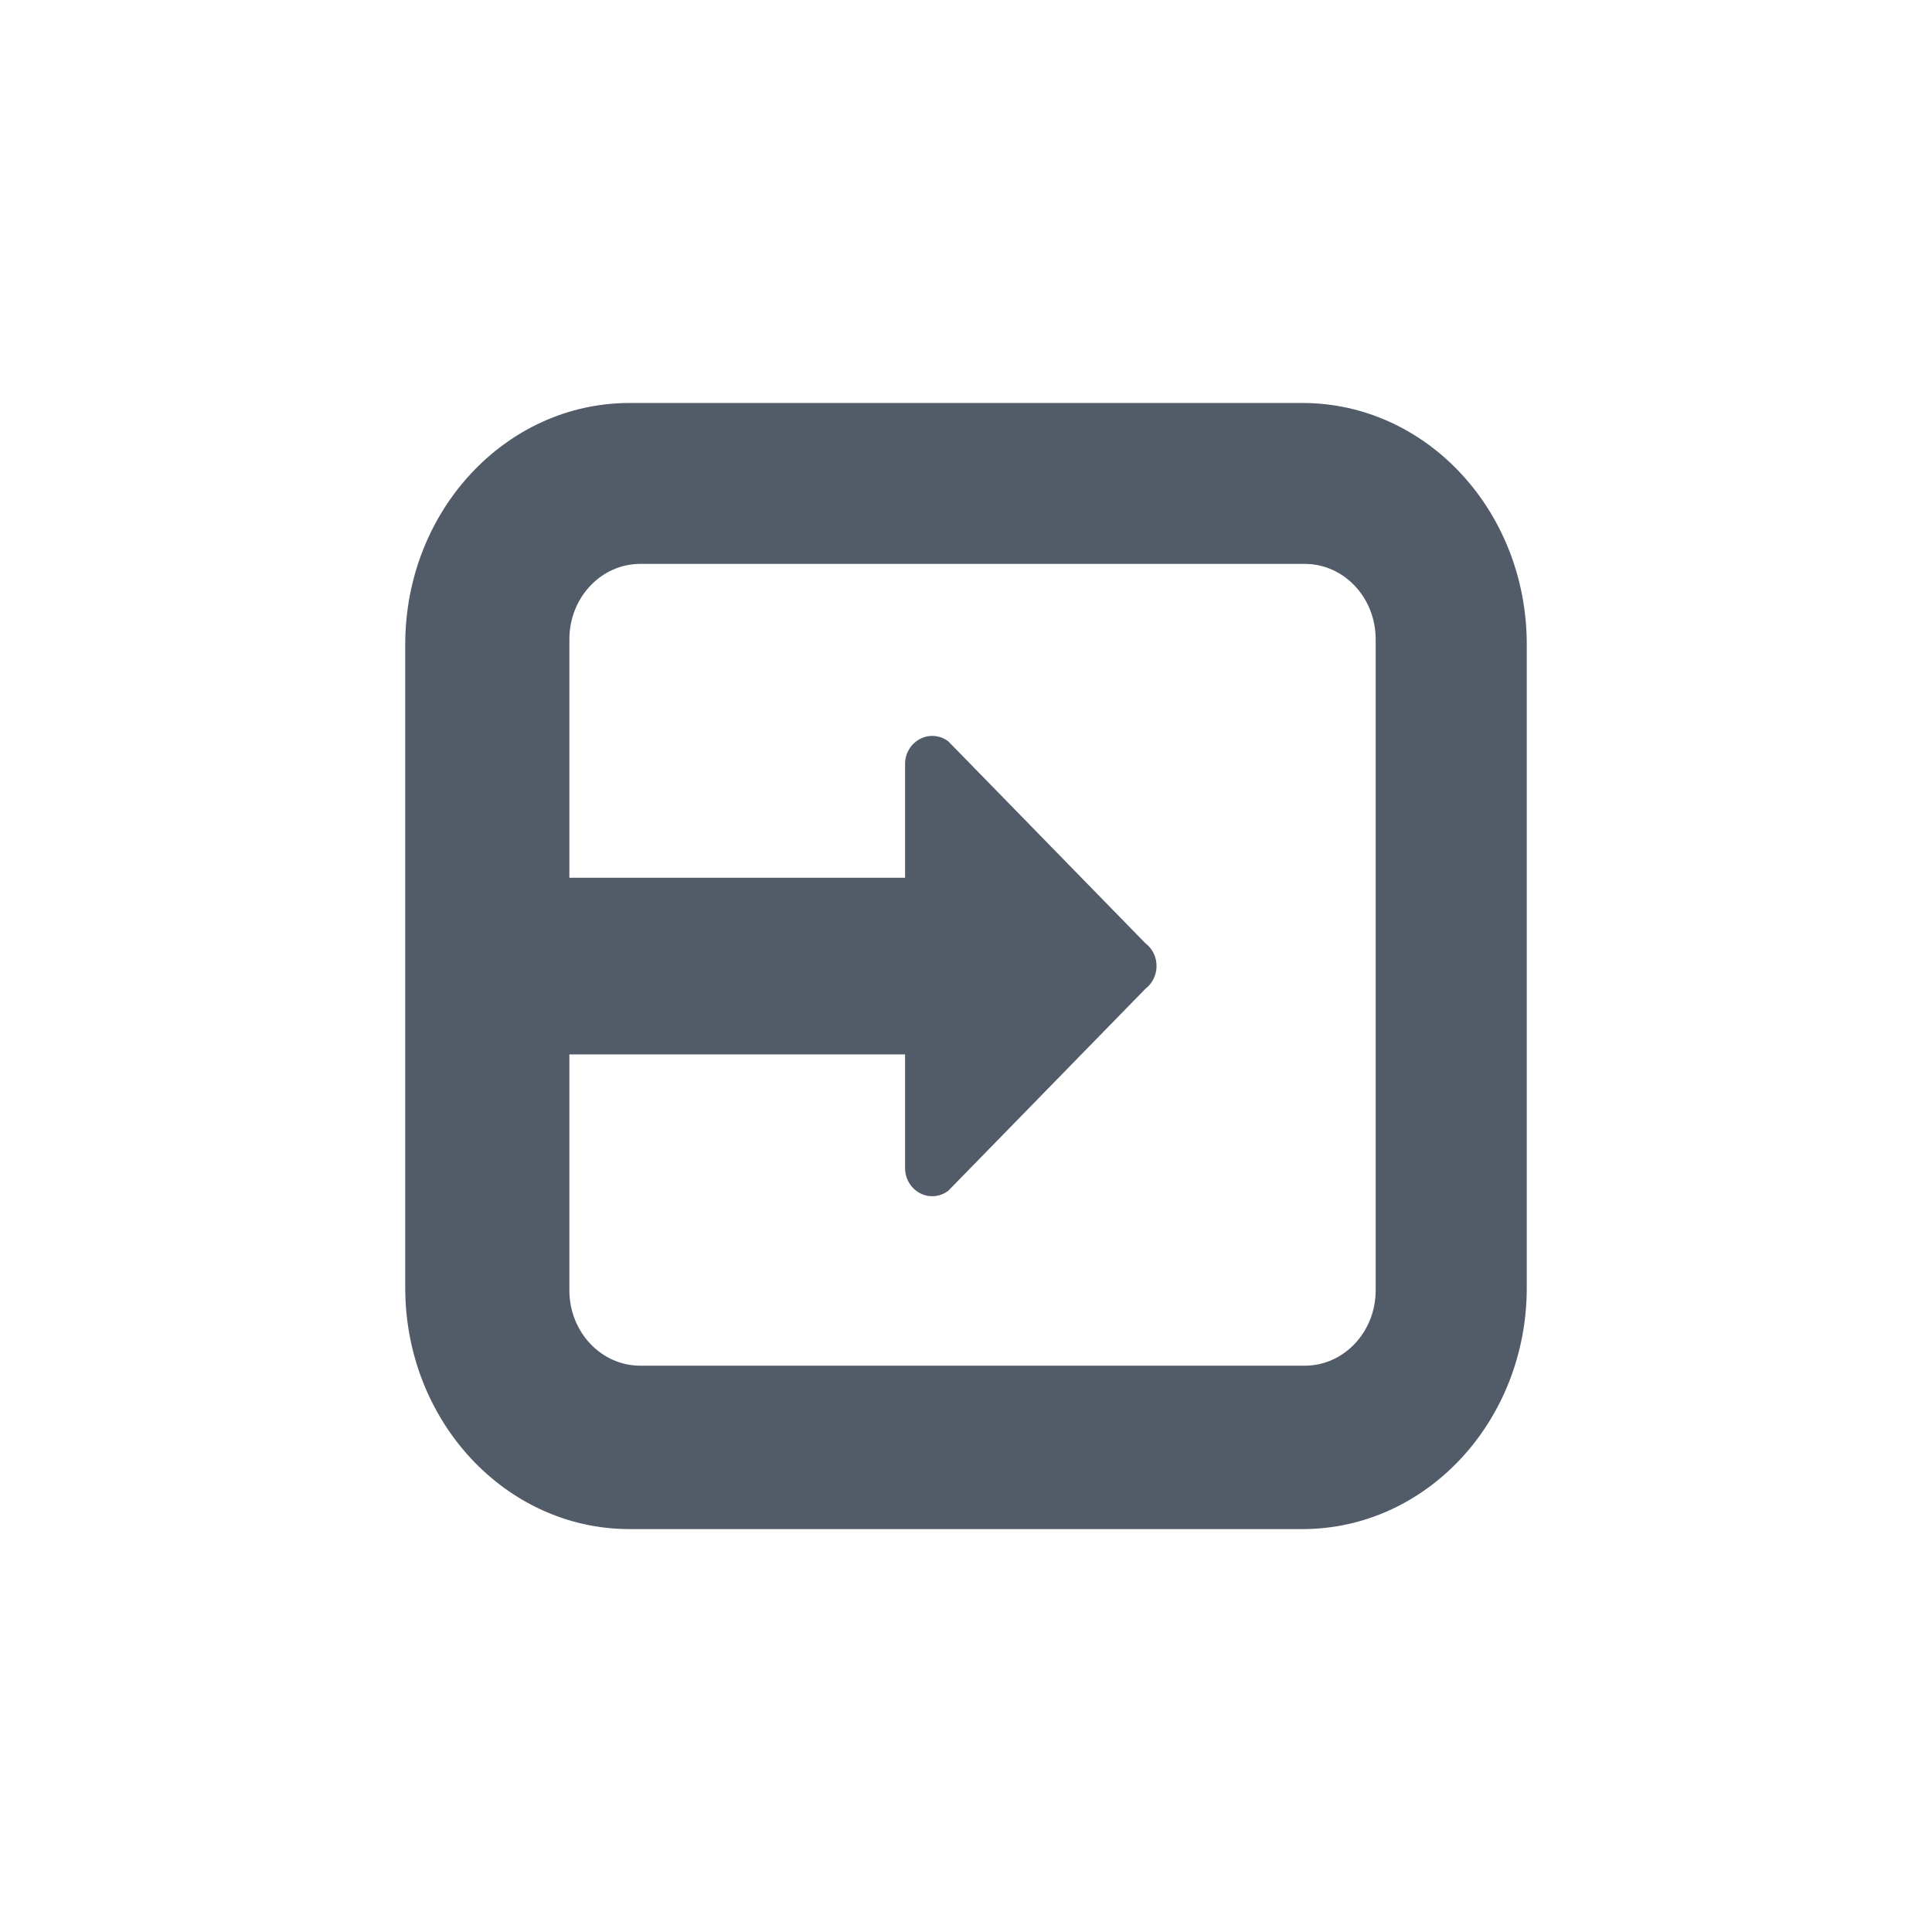 <svg width="24" height="24" viewBox="0 0 24 24" fill="none" xmlns="http://www.w3.org/2000/svg">
<path fill-rule="evenodd" clip-rule="evenodd" d="M7.82 5.006H16.18C17.719 5.006 18.966 6.348 18.966 8.004V15.997C18.966 17.653 17.719 18.995 16.18 18.995H7.82C6.281 18.995 5.034 17.653 5.034 15.997V8.004C5.034 6.348 6.281 5.006 7.82 5.006ZM7.953 7.005C7.467 7.005 7.073 7.424 7.073 7.941V10.904H11.243V9.492C11.242 9.362 11.313 9.241 11.428 9.18C11.541 9.12 11.678 9.131 11.78 9.209L14.229 11.718C14.317 11.785 14.368 11.89 14.367 12.001C14.367 12.111 14.316 12.216 14.229 12.283L11.78 14.792C11.677 14.87 11.541 14.882 11.428 14.822C11.314 14.762 11.243 14.641 11.243 14.51V13.098H7.073V16.029C7.073 16.545 7.467 16.965 7.953 16.965H16.209C16.695 16.965 17.089 16.545 17.089 16.029V7.941C17.089 7.424 16.695 7.005 16.209 7.005H7.953Z" fill="#525C69"/>
</svg>
